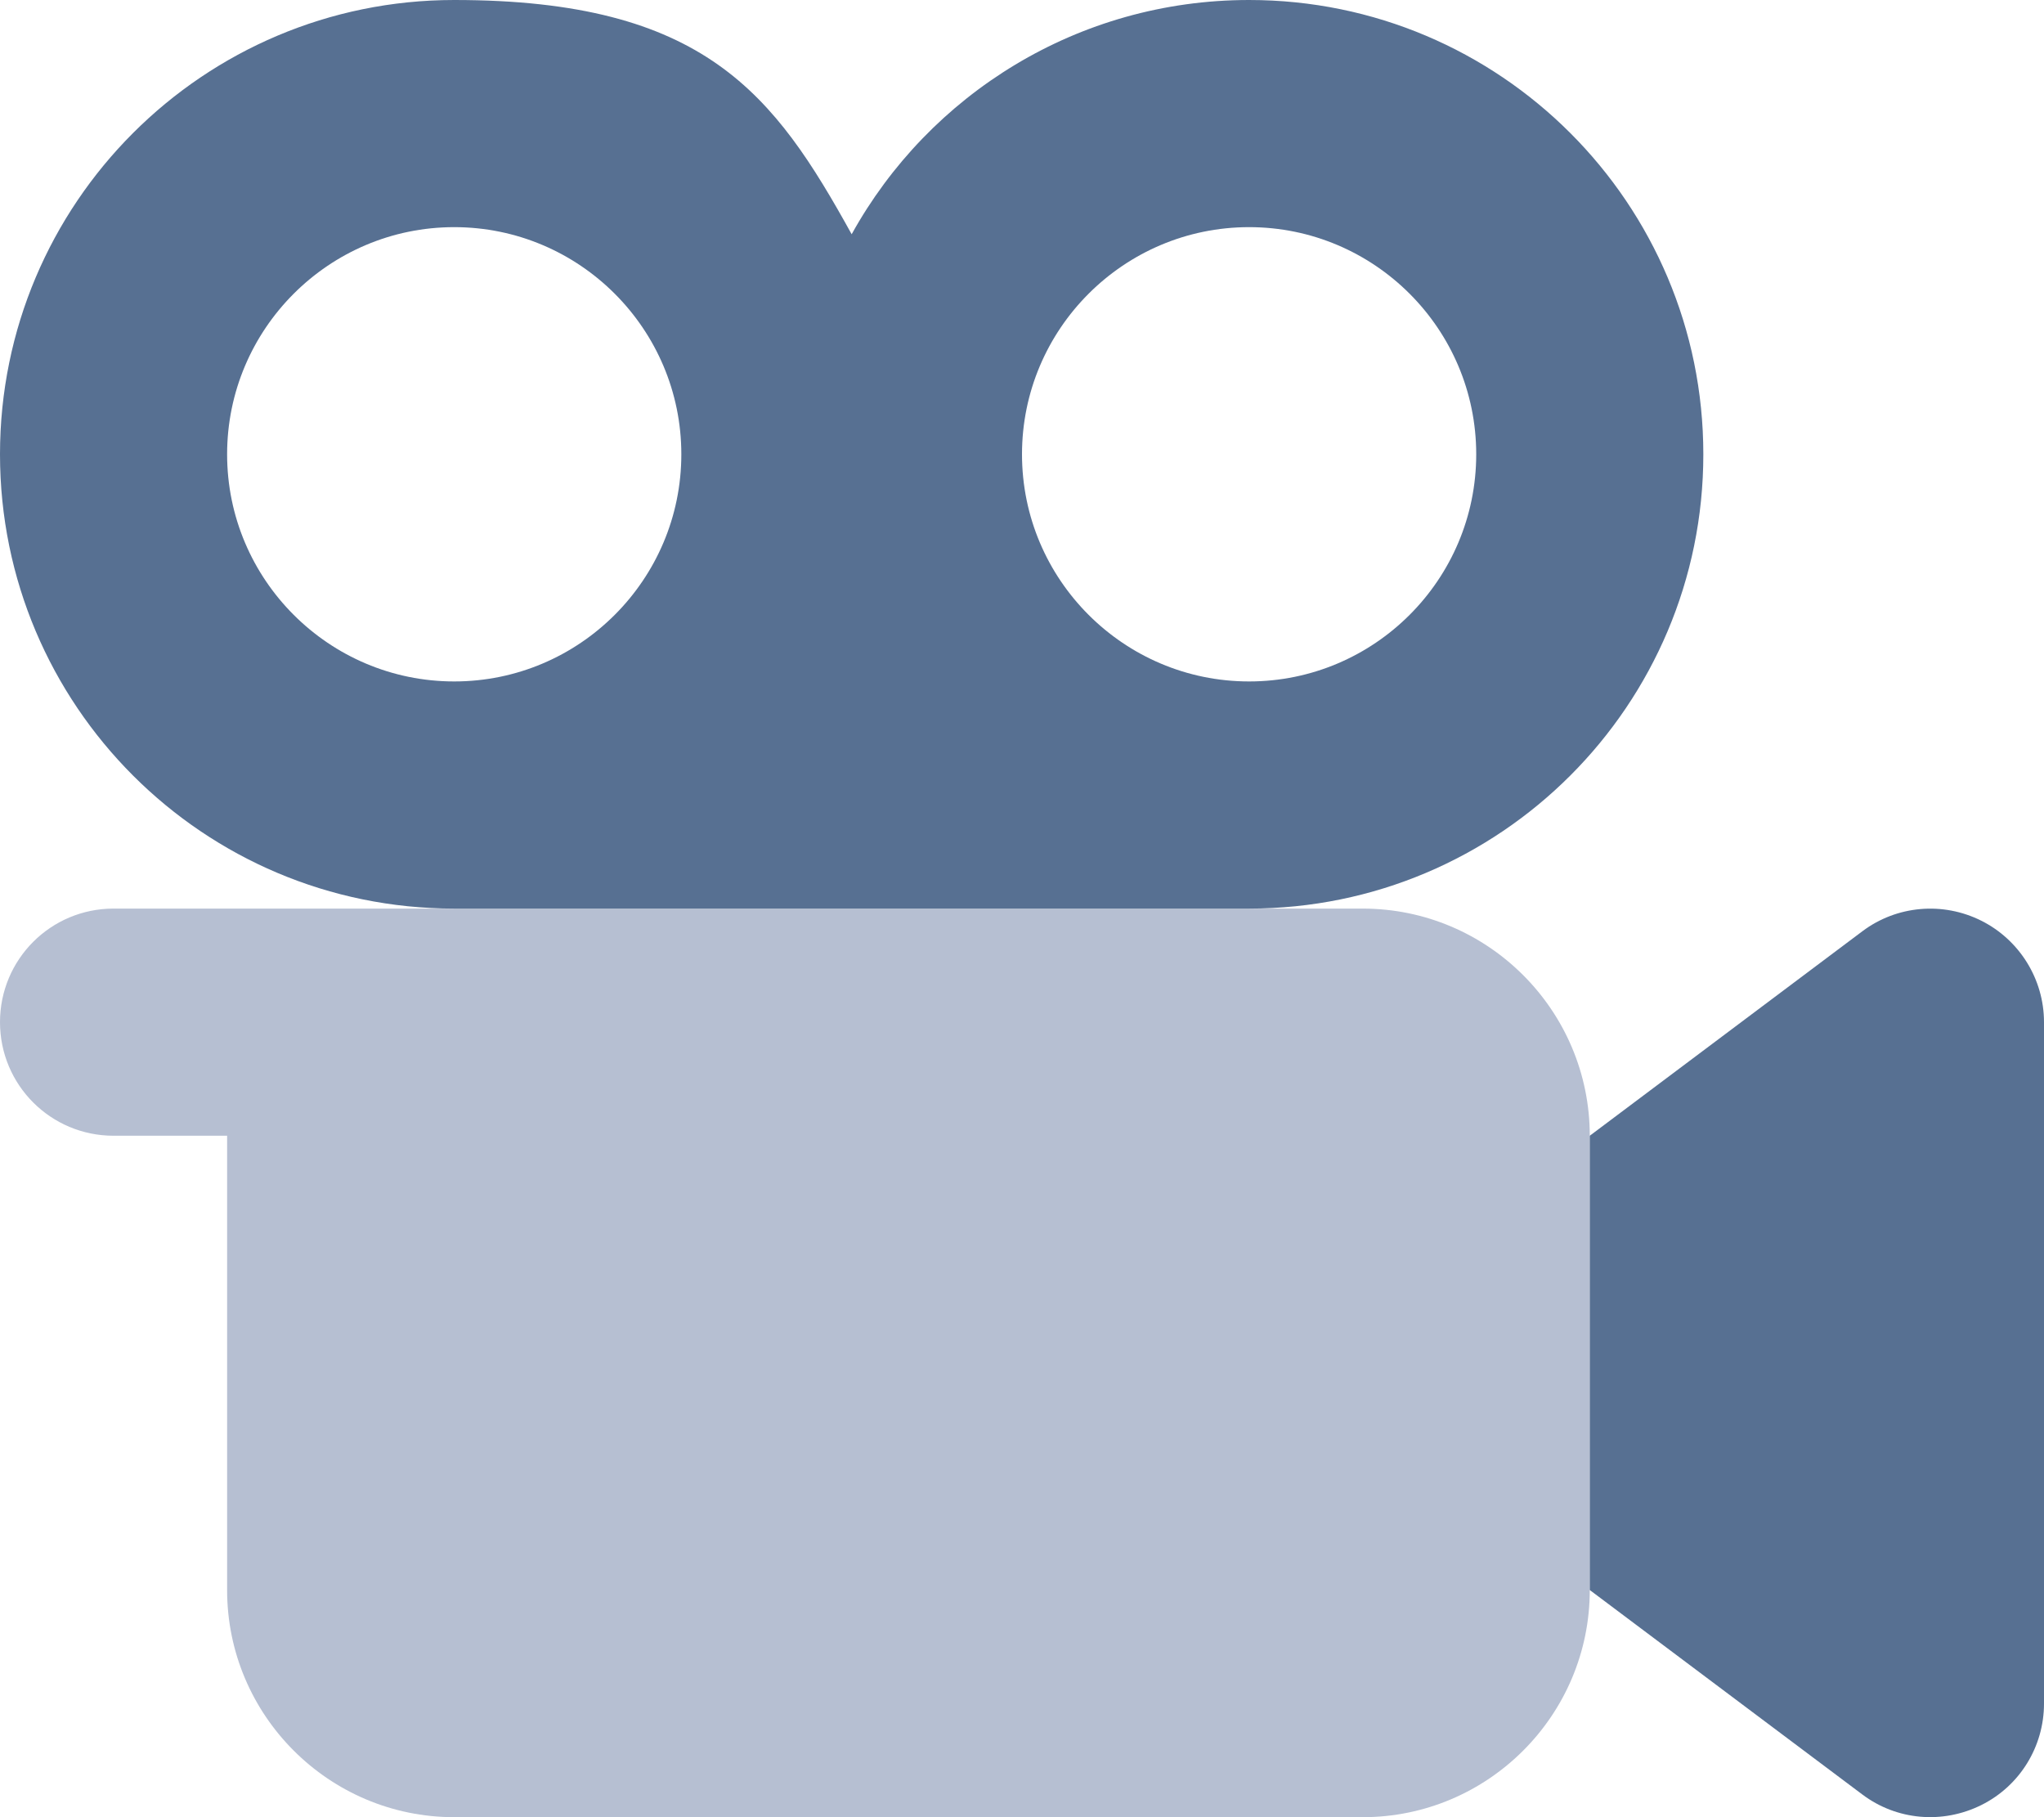 <?xml version="1.0" encoding="UTF-8"?>
<svg id="Layer_1" data-name="Layer 1" xmlns="http://www.w3.org/2000/svg" version="1.1" viewBox="0 0 576 512">
  <defs>
    <style>
      .cls-1 {
        fill: #577092;
      }

      .cls-1, .cls-2 {
        stroke-width: 0px;
      }

      .cls-2 {
        fill: #b6bfd2;
      }
    </style>
  </defs>
  <path class="cls-2" d="M32,256c-17.7,0-32,14.3-32,32s14.3,32,32,32h32v128c0,35.3,28.7,64,64,64h256c35.3,0,64-28.7,64-64v-128c0-35.3-28.7-64-64-64H32Z"/>
  <path class="cls-1" d="M128,64c-35.3,0-64,28.7-64,64s28.7,64,64,64,64-28.7,64-64-28.7-64-64-64ZM352,256h-224C57.3,256,0,198.7,0,128S57.3,0,128,0s90.2,26.6,112,66C261.8,26.6,303.8,0,352,0c70.7,0,128,57.3,128,128s-57.3,128-128,128ZM352,64c-35.3,0-64,28.7-64,64s28.7,64,64,64,64-28.7,64-64-28.7-64-64-64ZM558.3,259.4c10.8,5.4,17.7,16.5,17.7,28.6v192c0,12.1-6.8,23.2-17.7,28.6s-23.8,4.3-33.5-3l-64-48-12.8-9.6v-128l12.8-9.6,64-48c9.7-7.3,22.7-8.4,33.5-3Z"/>
</svg>